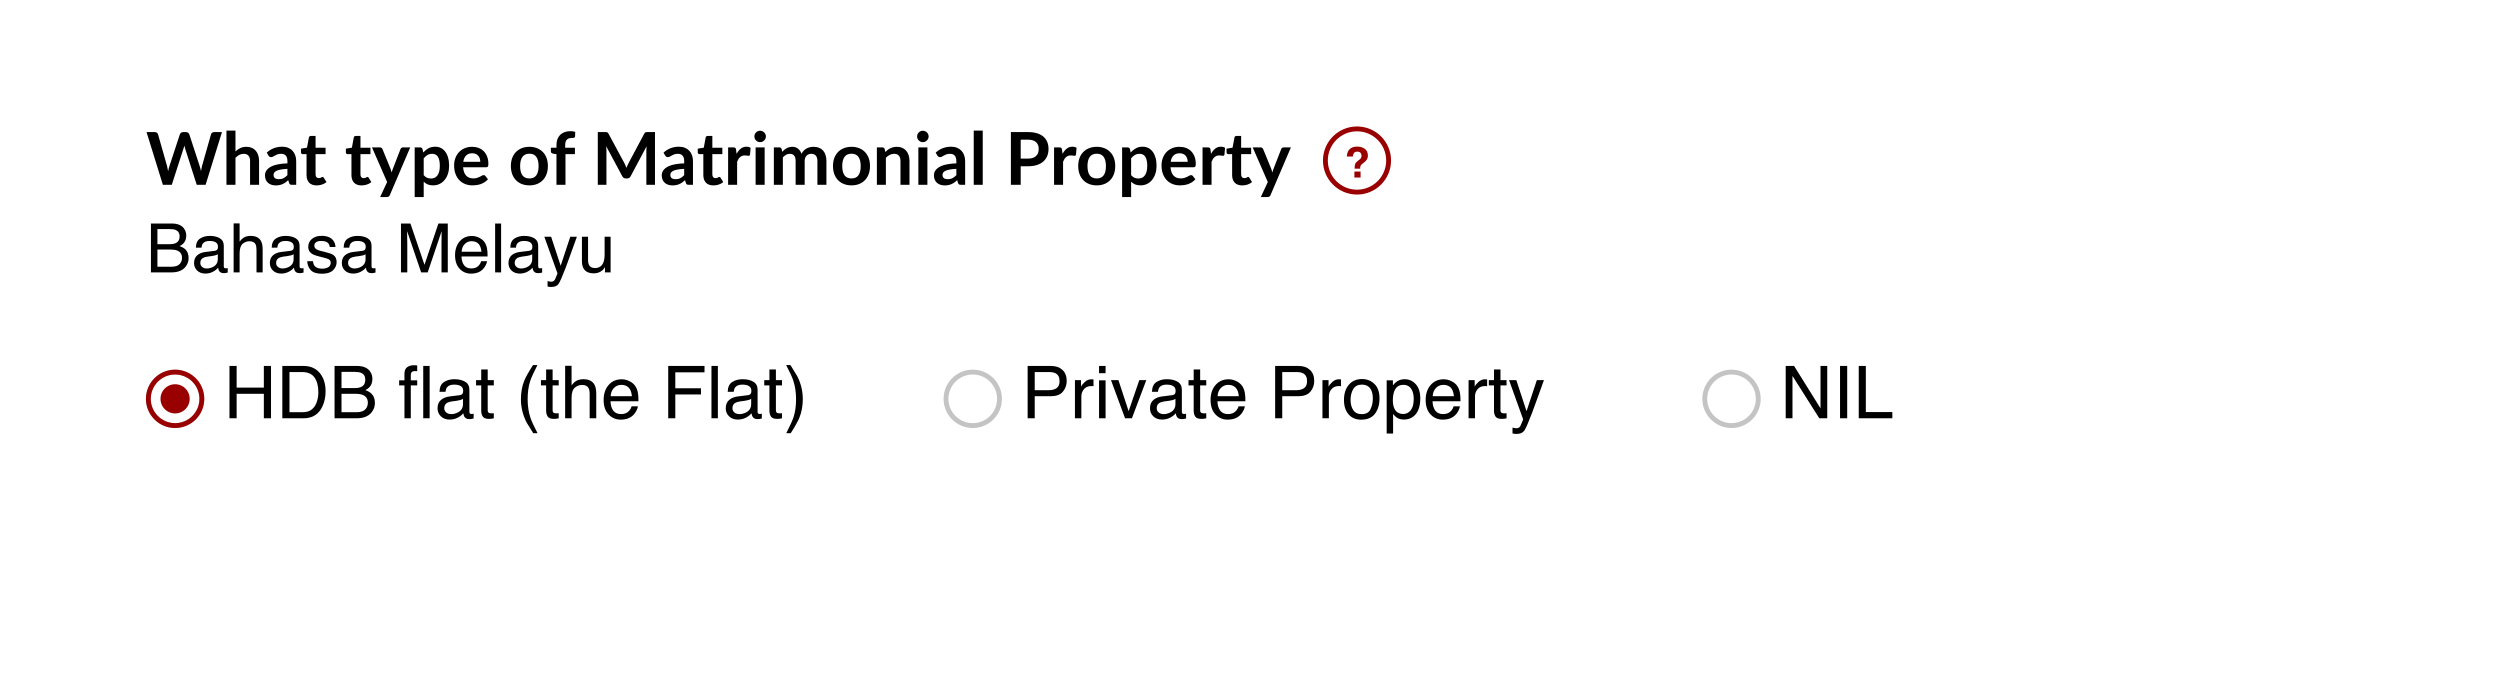 <svg width="257" height="72" viewBox="0 0 257 72" fill="none" xmlns="http://www.w3.org/2000/svg">
<g filter="url(#filter0_d_4239_20878)">
<path d="M4 0H253V64H4V0Z" fill="white"/>
</g>
<circle cx="18" cy="41" r="2.75" stroke="#C4C4C4" stroke-width="0.5"/>
<circle cx="18" cy="41" r="2.75" stroke="#990000" stroke-width="0.5"/>
<circle cx="18" cy="41" r="1.75" fill="#990000" stroke="white" stroke-width="0.5"/>
<circle cx="100" cy="41" r="2.75" stroke="#C4C4C4" stroke-width="0.5"/>
<circle cx="178" cy="41" r="2.75" stroke="#C4C4C4" stroke-width="0.5"/>
<circle cx="139.5" cy="16.5" r="3.25" stroke="#990000" stroke-width="0.5"/>
<path d="M139.233 17.633H139.869V18.25H139.233V17.633ZM138.453 16.095C138.47 15.689 138.612 15.401 138.878 15.232C139.046 15.123 139.253 15.069 139.498 15.069C139.82 15.069 140.087 15.146 140.299 15.3C140.512 15.454 140.619 15.682 140.619 15.984C140.619 16.169 140.573 16.325 140.48 16.451C140.426 16.528 140.322 16.627 140.169 16.746L140.017 16.864C139.934 16.928 139.879 17.003 139.852 17.088C139.835 17.142 139.826 17.226 139.825 17.34H139.248C139.256 17.099 139.279 16.934 139.316 16.842C139.353 16.75 139.449 16.644 139.602 16.524L139.758 16.402C139.81 16.364 139.851 16.322 139.882 16.276C139.939 16.198 139.968 16.112 139.968 16.018C139.968 15.91 139.936 15.811 139.872 15.723C139.809 15.633 139.694 15.588 139.526 15.588C139.36 15.588 139.243 15.643 139.173 15.753C139.105 15.863 139.07 15.976 139.07 16.095H138.453Z" fill="#990000"/>
<path d="M22.819 13.578L21.135 19H20.224L19.039 15.295C19.006 15.205 18.976 15.095 18.949 14.965C18.934 15.027 18.919 15.086 18.904 15.141C18.889 15.196 18.872 15.248 18.855 15.295L17.659 19H16.744L15.064 13.578H15.908C15.995 13.578 16.067 13.599 16.125 13.641C16.185 13.681 16.225 13.736 16.245 13.806L17.168 17.05C17.188 17.13 17.206 17.218 17.224 17.312C17.244 17.405 17.264 17.503 17.284 17.605C17.304 17.5 17.325 17.401 17.348 17.309C17.372 17.216 17.399 17.13 17.426 17.05L18.491 13.806C18.511 13.749 18.55 13.696 18.608 13.649C18.668 13.601 18.74 13.578 18.825 13.578H19.121C19.209 13.578 19.28 13.599 19.335 13.641C19.39 13.684 19.431 13.739 19.459 13.806L20.52 17.05C20.573 17.205 20.62 17.384 20.663 17.586C20.695 17.389 20.731 17.21 20.771 17.05L21.694 13.806C21.709 13.744 21.746 13.69 21.806 13.645C21.869 13.6 21.942 13.578 22.027 13.578H22.819ZM24.206 15.565C24.356 15.425 24.521 15.311 24.701 15.224C24.881 15.136 25.092 15.092 25.335 15.092C25.545 15.092 25.731 15.129 25.893 15.201C26.056 15.271 26.191 15.371 26.299 15.501C26.409 15.629 26.491 15.783 26.546 15.963C26.604 16.14 26.632 16.336 26.632 16.551V19H25.706V16.551C25.706 16.316 25.652 16.135 25.545 16.008C25.437 15.877 25.273 15.812 25.053 15.812C24.893 15.812 24.744 15.849 24.604 15.921C24.463 15.994 24.331 16.093 24.206 16.218V19H23.28V13.428H24.206V15.565ZM29.546 17.358C29.278 17.37 29.053 17.394 28.871 17.429C28.688 17.461 28.542 17.504 28.432 17.556C28.322 17.609 28.243 17.67 28.196 17.74C28.148 17.81 28.124 17.886 28.124 17.969C28.124 18.131 28.172 18.247 28.267 18.317C28.364 18.387 28.491 18.422 28.646 18.422C28.836 18.422 28.999 18.389 29.137 18.321C29.277 18.251 29.413 18.146 29.546 18.006V17.358ZM27.423 15.689C27.866 15.284 28.398 15.081 29.021 15.081C29.246 15.081 29.447 15.119 29.624 15.194C29.802 15.266 29.952 15.369 30.074 15.501C30.197 15.631 30.289 15.787 30.352 15.97C30.417 16.152 30.449 16.352 30.449 16.57V19H30.029C29.942 19 29.874 18.988 29.827 18.962C29.779 18.935 29.742 18.881 29.714 18.801L29.632 18.524C29.534 18.611 29.439 18.689 29.347 18.756C29.254 18.821 29.158 18.876 29.058 18.921C28.958 18.966 28.851 19 28.736 19.023C28.623 19.047 28.498 19.06 28.361 19.06C28.198 19.06 28.048 19.039 27.911 18.996C27.773 18.951 27.654 18.885 27.554 18.797C27.454 18.71 27.377 18.601 27.322 18.471C27.267 18.341 27.239 18.19 27.239 18.017C27.239 17.92 27.256 17.824 27.288 17.729C27.321 17.631 27.373 17.539 27.446 17.451C27.521 17.364 27.617 17.281 27.734 17.204C27.852 17.126 27.996 17.059 28.166 17.001C28.338 16.944 28.538 16.898 28.766 16.863C28.993 16.825 29.253 16.802 29.546 16.795V16.57C29.546 16.312 29.491 16.122 29.381 16C29.271 15.875 29.112 15.812 28.904 15.812C28.754 15.812 28.629 15.83 28.529 15.865C28.432 15.9 28.346 15.94 28.271 15.985C28.196 16.027 28.127 16.066 28.064 16.101C28.004 16.136 27.937 16.154 27.862 16.154C27.797 16.154 27.742 16.137 27.697 16.105C27.652 16.07 27.616 16.03 27.588 15.985L27.423 15.689ZM32.553 19.06C32.218 19.06 31.96 18.966 31.78 18.779C31.603 18.589 31.514 18.328 31.514 17.995V15.846H31.12C31.07 15.846 31.028 15.83 30.993 15.797C30.958 15.765 30.941 15.716 30.941 15.651V15.284L31.559 15.182L31.754 14.133C31.767 14.082 31.791 14.044 31.826 14.016C31.86 13.989 31.905 13.975 31.96 13.975H32.441V15.186H33.468V15.846H32.441V17.931C32.441 18.051 32.469 18.145 32.527 18.212C32.587 18.28 32.668 18.314 32.77 18.314C32.828 18.314 32.876 18.308 32.913 18.295C32.953 18.28 32.987 18.265 33.014 18.25C33.044 18.235 33.071 18.221 33.093 18.209C33.115 18.194 33.138 18.186 33.16 18.186C33.188 18.186 33.211 18.194 33.228 18.209C33.245 18.221 33.264 18.241 33.284 18.269L33.562 18.719C33.427 18.831 33.272 18.916 33.097 18.974C32.922 19.031 32.74 19.06 32.553 19.06ZM37.167 19.06C36.832 19.06 36.575 18.966 36.395 18.779C36.217 18.589 36.129 18.328 36.129 17.995V15.846H35.735C35.685 15.846 35.642 15.83 35.607 15.797C35.572 15.765 35.555 15.716 35.555 15.651V15.284L36.173 15.182L36.368 14.133C36.381 14.082 36.405 14.044 36.44 14.016C36.475 13.989 36.52 13.975 36.575 13.975H37.055V15.186H38.082V15.846H37.055V17.931C37.055 18.051 37.084 18.145 37.141 18.212C37.201 18.28 37.282 18.314 37.385 18.314C37.442 18.314 37.49 18.308 37.527 18.295C37.567 18.28 37.601 18.265 37.629 18.25C37.658 18.235 37.685 18.221 37.707 18.209C37.73 18.194 37.752 18.186 37.775 18.186C37.802 18.186 37.825 18.194 37.842 18.209C37.86 18.221 37.879 18.241 37.898 18.269L38.176 18.719C38.041 18.831 37.886 18.916 37.711 18.974C37.536 19.031 37.355 19.06 37.167 19.06ZM42.17 15.152L40.074 20.058C40.047 20.122 40.01 20.171 39.965 20.204C39.923 20.239 39.856 20.256 39.767 20.256H39.077L39.797 18.711L38.24 15.152H39.054C39.127 15.152 39.183 15.17 39.223 15.205C39.265 15.24 39.297 15.28 39.316 15.325L40.134 17.32C40.161 17.387 40.184 17.455 40.202 17.523C40.221 17.59 40.24 17.659 40.258 17.729C40.28 17.659 40.303 17.59 40.325 17.523C40.348 17.453 40.373 17.384 40.4 17.316L41.173 15.325C41.193 15.275 41.225 15.234 41.27 15.201C41.318 15.169 41.37 15.152 41.428 15.152H42.17ZM43.557 18.003C43.662 18.13 43.775 18.22 43.898 18.273C44.023 18.325 44.158 18.351 44.303 18.351C44.443 18.351 44.569 18.325 44.682 18.273C44.794 18.22 44.889 18.14 44.967 18.032C45.047 17.925 45.108 17.79 45.15 17.628C45.193 17.462 45.214 17.269 45.214 17.046C45.214 16.821 45.195 16.631 45.158 16.476C45.123 16.319 45.072 16.191 45.004 16.094C44.937 15.996 44.854 15.925 44.757 15.88C44.662 15.835 44.553 15.812 44.43 15.812C44.238 15.812 44.074 15.854 43.939 15.936C43.804 16.016 43.677 16.13 43.557 16.277V18.003ZM43.508 15.678C43.665 15.5 43.844 15.356 44.044 15.246C44.244 15.136 44.479 15.081 44.749 15.081C44.959 15.081 45.15 15.125 45.323 15.213C45.498 15.3 45.648 15.428 45.773 15.595C45.9 15.76 45.998 15.965 46.065 16.21C46.135 16.453 46.17 16.731 46.17 17.046C46.17 17.334 46.132 17.6 46.054 17.845C45.977 18.09 45.865 18.302 45.72 18.483C45.578 18.663 45.404 18.804 45.199 18.906C44.997 19.006 44.769 19.056 44.517 19.056C44.302 19.056 44.118 19.024 43.965 18.959C43.813 18.891 43.677 18.799 43.557 18.681V20.256H42.63V15.152H43.197C43.317 15.152 43.395 15.209 43.433 15.321L43.508 15.678ZM49.372 16.634C49.372 16.514 49.354 16.401 49.319 16.296C49.287 16.189 49.237 16.095 49.169 16.015C49.102 15.935 49.016 15.873 48.91 15.828C48.808 15.78 48.688 15.756 48.55 15.756C48.283 15.756 48.072 15.832 47.917 15.985C47.764 16.137 47.667 16.354 47.624 16.634H49.372ZM47.605 17.192C47.62 17.39 47.656 17.561 47.711 17.706C47.766 17.849 47.838 17.968 47.928 18.062C48.018 18.155 48.124 18.225 48.247 18.273C48.372 18.317 48.509 18.34 48.659 18.34C48.809 18.34 48.938 18.323 49.045 18.288C49.156 18.253 49.251 18.214 49.331 18.171C49.413 18.129 49.484 18.09 49.544 18.055C49.607 18.02 49.667 18.003 49.724 18.003C49.802 18.003 49.859 18.031 49.897 18.089L50.163 18.426C50.06 18.546 49.946 18.648 49.818 18.73C49.691 18.81 49.557 18.875 49.417 18.925C49.279 18.973 49.138 19.006 48.993 19.026C48.85 19.046 48.712 19.056 48.577 19.056C48.309 19.056 48.06 19.012 47.831 18.925C47.6 18.835 47.401 18.704 47.23 18.531C47.06 18.356 46.927 18.141 46.829 17.886C46.732 17.629 46.683 17.331 46.683 16.994C46.683 16.731 46.725 16.485 46.81 16.255C46.895 16.023 47.017 15.821 47.174 15.651C47.334 15.479 47.528 15.342 47.755 15.242C47.986 15.143 48.244 15.092 48.532 15.092C48.774 15.092 48.998 15.131 49.203 15.209C49.408 15.286 49.584 15.4 49.732 15.55C49.879 15.697 49.994 15.88 50.077 16.098C50.162 16.312 50.204 16.559 50.204 16.836C50.204 16.976 50.189 17.071 50.159 17.121C50.129 17.169 50.072 17.192 49.987 17.192H47.605ZM54.426 15.092C54.711 15.092 54.969 15.139 55.202 15.231C55.437 15.324 55.637 15.455 55.802 15.625C55.969 15.795 56.098 16.003 56.188 16.247C56.278 16.492 56.323 16.766 56.323 17.069C56.323 17.374 56.278 17.649 56.188 17.894C56.098 18.139 55.969 18.348 55.802 18.52C55.637 18.692 55.437 18.825 55.202 18.918C54.969 19.01 54.711 19.056 54.426 19.056C54.138 19.056 53.877 19.01 53.642 18.918C53.407 18.825 53.206 18.692 53.038 18.52C52.873 18.348 52.744 18.139 52.652 17.894C52.562 17.649 52.517 17.374 52.517 17.069C52.517 16.766 52.562 16.492 52.652 16.247C52.744 16.003 52.873 15.795 53.038 15.625C53.206 15.455 53.407 15.324 53.642 15.231C53.877 15.139 54.138 15.092 54.426 15.092ZM54.426 18.344C54.746 18.344 54.982 18.236 55.134 18.021C55.289 17.806 55.367 17.491 55.367 17.076C55.367 16.661 55.289 16.345 55.134 16.128C54.982 15.91 54.746 15.801 54.426 15.801C54.101 15.801 53.859 15.911 53.702 16.131C53.547 16.349 53.469 16.664 53.469 17.076C53.469 17.489 53.547 17.804 53.702 18.021C53.859 18.236 54.101 18.344 54.426 18.344ZM57.205 19V15.85L56.871 15.797C56.798 15.783 56.74 15.758 56.695 15.723C56.652 15.685 56.631 15.633 56.631 15.565V15.186H57.205V14.901C57.205 14.681 57.237 14.484 57.302 14.309C57.37 14.134 57.465 13.985 57.587 13.863C57.712 13.74 57.863 13.646 58.041 13.581C58.218 13.516 58.418 13.484 58.641 13.484C58.818 13.484 58.983 13.508 59.136 13.555L59.117 14.02C59.115 14.055 59.105 14.084 59.087 14.106C59.07 14.126 59.046 14.143 59.016 14.155C58.988 14.165 58.956 14.172 58.918 14.178C58.881 14.18 58.841 14.181 58.798 14.181C58.688 14.181 58.59 14.194 58.502 14.219C58.417 14.241 58.345 14.283 58.285 14.342C58.225 14.4 58.178 14.477 58.146 14.575C58.116 14.67 58.101 14.789 58.101 14.931V15.186H59.102V15.846H58.131V19H57.205ZM67.333 13.578V19H66.445V15.498C66.445 15.357 66.452 15.206 66.467 15.044L64.828 18.122C64.751 18.27 64.632 18.344 64.472 18.344H64.33C64.17 18.344 64.051 18.27 63.973 18.122L62.316 15.033C62.323 15.115 62.33 15.196 62.335 15.276C62.34 15.356 62.342 15.43 62.342 15.498V19H61.453V13.578H62.215C62.26 13.578 62.298 13.579 62.331 13.581C62.363 13.584 62.392 13.59 62.417 13.6C62.445 13.61 62.468 13.626 62.488 13.649C62.511 13.671 62.532 13.701 62.552 13.739L64.176 16.75C64.218 16.83 64.257 16.913 64.292 16.997C64.33 17.082 64.366 17.17 64.401 17.26C64.436 17.168 64.472 17.079 64.51 16.994C64.547 16.906 64.587 16.823 64.63 16.742L66.231 13.739C66.251 13.701 66.272 13.671 66.295 13.649C66.317 13.626 66.341 13.61 66.366 13.6C66.393 13.59 66.423 13.584 66.456 13.581C66.488 13.579 66.527 13.578 66.572 13.578H67.333ZM70.334 17.358C70.067 17.37 69.842 17.394 69.659 17.429C69.477 17.461 69.331 17.504 69.221 17.556C69.111 17.609 69.032 17.67 68.984 17.74C68.937 17.81 68.913 17.886 68.913 17.969C68.913 18.131 68.96 18.247 69.055 18.317C69.153 18.387 69.279 18.422 69.434 18.422C69.624 18.422 69.788 18.389 69.925 18.321C70.066 18.251 70.202 18.146 70.334 18.006V17.358ZM68.212 15.689C68.654 15.284 69.187 15.081 69.809 15.081C70.034 15.081 70.236 15.119 70.413 15.194C70.591 15.266 70.74 15.369 70.863 15.501C70.986 15.631 71.078 15.787 71.141 15.97C71.206 16.152 71.238 16.352 71.238 16.57V19H70.818C70.731 19 70.663 18.988 70.615 18.962C70.568 18.935 70.531 18.881 70.503 18.801L70.421 18.524C70.323 18.611 70.228 18.689 70.135 18.756C70.043 18.821 69.947 18.876 69.847 18.921C69.747 18.966 69.639 19 69.524 19.023C69.412 19.047 69.287 19.06 69.149 19.06C68.987 19.06 68.837 19.039 68.699 18.996C68.562 18.951 68.443 18.885 68.343 18.797C68.243 18.71 68.165 18.601 68.111 18.471C68.055 18.341 68.028 18.19 68.028 18.017C68.028 17.92 68.044 17.824 68.077 17.729C68.109 17.631 68.162 17.539 68.234 17.451C68.309 17.364 68.406 17.281 68.523 17.204C68.641 17.126 68.784 17.059 68.954 17.001C69.127 16.944 69.327 16.898 69.554 16.863C69.782 16.825 70.042 16.802 70.334 16.795V16.57C70.334 16.312 70.279 16.122 70.169 16C70.059 15.875 69.9 15.812 69.693 15.812C69.543 15.812 69.418 15.83 69.318 15.865C69.221 15.9 69.134 15.94 69.059 15.985C68.984 16.027 68.915 16.066 68.853 16.101C68.793 16.136 68.725 16.154 68.65 16.154C68.585 16.154 68.531 16.137 68.486 16.105C68.441 16.07 68.404 16.03 68.377 15.985L68.212 15.689ZM73.342 19.06C73.007 19.06 72.749 18.966 72.569 18.779C72.392 18.589 72.303 18.328 72.303 17.995V15.846H71.909C71.859 15.846 71.817 15.83 71.782 15.797C71.747 15.765 71.729 15.716 71.729 15.651V15.284L72.348 15.182L72.543 14.133C72.555 14.082 72.579 14.044 72.614 14.016C72.649 13.989 72.694 13.975 72.749 13.975H73.229V15.186H74.257V15.846H73.229V17.931C73.229 18.051 73.258 18.145 73.315 18.212C73.375 18.28 73.457 18.314 73.559 18.314C73.617 18.314 73.664 18.308 73.702 18.295C73.742 18.28 73.775 18.265 73.803 18.25C73.833 18.235 73.859 18.221 73.882 18.209C73.904 18.194 73.927 18.186 73.949 18.186C73.977 18.186 73.999 18.194 74.017 18.209C74.034 18.221 74.053 18.241 74.073 18.269L74.35 18.719C74.215 18.831 74.06 18.916 73.885 18.974C73.71 19.031 73.529 19.06 73.342 19.06ZM75.723 15.82C75.843 15.59 75.986 15.41 76.151 15.28C76.316 15.148 76.511 15.081 76.736 15.081C76.913 15.081 77.056 15.12 77.163 15.197L77.103 15.891C77.091 15.936 77.072 15.969 77.047 15.989C77.025 16.006 76.993 16.015 76.953 16.015C76.916 16.015 76.86 16.009 76.785 15.996C76.712 15.984 76.641 15.977 76.571 15.977C76.468 15.977 76.377 15.992 76.297 16.023C76.217 16.052 76.145 16.096 76.08 16.154C76.017 16.209 75.961 16.276 75.911 16.356C75.863 16.436 75.818 16.527 75.776 16.63V19H74.85V15.152H75.393C75.488 15.152 75.555 15.17 75.592 15.205C75.63 15.238 75.655 15.297 75.667 15.385L75.723 15.82ZM78.607 15.152V19H77.677V15.152H78.607ZM78.735 14.031C78.735 14.111 78.719 14.186 78.686 14.256C78.654 14.326 78.61 14.387 78.555 14.44C78.502 14.492 78.44 14.535 78.367 14.568C78.295 14.598 78.217 14.613 78.135 14.613C78.055 14.613 77.979 14.598 77.906 14.568C77.836 14.535 77.775 14.492 77.722 14.44C77.67 14.387 77.627 14.326 77.595 14.256C77.565 14.186 77.55 14.111 77.55 14.031C77.55 13.949 77.565 13.871 77.595 13.799C77.627 13.726 77.67 13.664 77.722 13.611C77.775 13.559 77.836 13.518 77.906 13.488C77.979 13.455 78.055 13.439 78.135 13.439C78.217 13.439 78.295 13.455 78.367 13.488C78.44 13.518 78.502 13.559 78.555 13.611C78.61 13.664 78.654 13.726 78.686 13.799C78.719 13.871 78.735 13.949 78.735 14.031ZM79.552 19V15.152H80.118C80.238 15.152 80.317 15.209 80.354 15.321L80.414 15.606C80.482 15.531 80.552 15.463 80.624 15.4C80.699 15.338 80.778 15.284 80.861 15.239C80.945 15.194 81.035 15.159 81.13 15.134C81.228 15.106 81.334 15.092 81.449 15.092C81.692 15.092 81.891 15.159 82.046 15.291C82.203 15.421 82.32 15.595 82.398 15.812C82.458 15.685 82.533 15.576 82.623 15.486C82.713 15.394 82.812 15.319 82.919 15.261C83.027 15.204 83.141 15.161 83.26 15.134C83.383 15.106 83.505 15.092 83.628 15.092C83.841 15.092 84.029 15.125 84.194 15.19C84.359 15.255 84.498 15.35 84.611 15.475C84.723 15.6 84.808 15.752 84.865 15.932C84.925 16.113 84.956 16.319 84.956 16.551V19H84.029V16.551C84.029 16.306 83.975 16.122 83.868 16C83.76 15.875 83.603 15.812 83.395 15.812C83.3 15.812 83.212 15.829 83.129 15.861C83.049 15.894 82.978 15.941 82.915 16.004C82.856 16.064 82.808 16.14 82.773 16.233C82.738 16.325 82.721 16.431 82.721 16.551V19H81.79V16.551C81.79 16.294 81.738 16.106 81.633 15.989C81.531 15.871 81.379 15.812 81.179 15.812C81.044 15.812 80.918 15.846 80.8 15.914C80.686 15.979 80.578 16.069 80.478 16.184V19H79.552ZM87.538 15.092C87.823 15.092 88.082 15.139 88.315 15.231C88.55 15.324 88.75 15.455 88.915 15.625C89.082 15.795 89.211 16.003 89.301 16.247C89.391 16.492 89.436 16.766 89.436 17.069C89.436 17.374 89.391 17.649 89.301 17.894C89.211 18.139 89.082 18.348 88.915 18.52C88.75 18.692 88.55 18.825 88.315 18.918C88.082 19.01 87.823 19.056 87.538 19.056C87.251 19.056 86.99 19.01 86.755 18.918C86.52 18.825 86.318 18.692 86.151 18.52C85.986 18.348 85.857 18.139 85.765 17.894C85.675 17.649 85.63 17.374 85.63 17.069C85.63 16.766 85.675 16.492 85.765 16.247C85.857 16.003 85.986 15.795 86.151 15.625C86.318 15.455 86.52 15.324 86.755 15.231C86.99 15.139 87.251 15.092 87.538 15.092ZM87.538 18.344C87.858 18.344 88.095 18.236 88.247 18.021C88.402 17.806 88.48 17.491 88.48 17.076C88.48 16.661 88.402 16.345 88.247 16.128C88.095 15.91 87.858 15.801 87.538 15.801C87.213 15.801 86.972 15.911 86.815 16.131C86.66 16.349 86.582 16.664 86.582 17.076C86.582 17.489 86.66 17.804 86.815 18.021C86.972 18.236 87.213 18.344 87.538 18.344ZM91.009 15.625C91.086 15.547 91.168 15.476 91.253 15.411C91.34 15.344 91.431 15.287 91.526 15.242C91.624 15.195 91.728 15.159 91.838 15.134C91.948 15.106 92.068 15.092 92.198 15.092C92.408 15.092 92.594 15.129 92.756 15.201C92.919 15.271 93.054 15.371 93.161 15.501C93.271 15.629 93.354 15.783 93.409 15.963C93.466 16.14 93.495 16.336 93.495 16.551V19H92.569V16.551C92.569 16.316 92.515 16.135 92.408 16.008C92.3 15.877 92.136 15.812 91.916 15.812C91.756 15.812 91.606 15.849 91.466 15.921C91.326 15.994 91.194 16.093 91.069 16.218V19H90.143V15.152H90.709C90.829 15.152 90.908 15.209 90.945 15.321L91.009 15.625ZM95.336 15.152V19H94.406V15.152H95.336ZM95.463 14.031C95.463 14.111 95.447 14.186 95.415 14.256C95.382 14.326 95.338 14.387 95.284 14.44C95.231 14.492 95.168 14.535 95.096 14.568C95.023 14.598 94.946 14.613 94.864 14.613C94.784 14.613 94.707 14.598 94.635 14.568C94.565 14.535 94.504 14.492 94.451 14.44C94.398 14.387 94.356 14.326 94.323 14.256C94.293 14.186 94.278 14.111 94.278 14.031C94.278 13.949 94.293 13.871 94.323 13.799C94.356 13.726 94.398 13.664 94.451 13.611C94.504 13.559 94.565 13.518 94.635 13.488C94.707 13.455 94.784 13.439 94.864 13.439C94.946 13.439 95.023 13.455 95.096 13.488C95.168 13.518 95.231 13.559 95.284 13.611C95.338 13.664 95.382 13.726 95.415 13.799C95.447 13.871 95.463 13.949 95.463 14.031ZM98.313 17.358C98.045 17.37 97.82 17.394 97.638 17.429C97.455 17.461 97.309 17.504 97.199 17.556C97.089 17.609 97.01 17.67 96.963 17.74C96.915 17.81 96.891 17.886 96.891 17.969C96.891 18.131 96.939 18.247 97.034 18.317C97.132 18.387 97.258 18.422 97.413 18.422C97.603 18.422 97.766 18.389 97.904 18.321C98.044 18.251 98.18 18.146 98.313 18.006V17.358ZM96.19 15.689C96.633 15.284 97.165 15.081 97.788 15.081C98.013 15.081 98.214 15.119 98.391 15.194C98.569 15.266 98.719 15.369 98.841 15.501C98.964 15.631 99.056 15.787 99.119 15.97C99.184 16.152 99.216 16.352 99.216 16.57V19H98.796C98.709 19 98.641 18.988 98.594 18.962C98.546 18.935 98.509 18.881 98.481 18.801L98.399 18.524C98.302 18.611 98.207 18.689 98.114 18.756C98.022 18.821 97.925 18.876 97.825 18.921C97.725 18.966 97.618 19 97.503 19.023C97.39 19.047 97.265 19.06 97.128 19.06C96.965 19.06 96.815 19.039 96.678 18.996C96.54 18.951 96.421 18.885 96.322 18.797C96.222 18.71 96.144 18.601 96.089 18.471C96.034 18.341 96.007 18.19 96.007 18.017C96.007 17.92 96.023 17.824 96.055 17.729C96.088 17.631 96.14 17.539 96.213 17.451C96.288 17.364 96.384 17.281 96.501 17.204C96.619 17.126 96.763 17.059 96.933 17.001C97.105 16.944 97.305 16.898 97.533 16.863C97.76 16.825 98.02 16.802 98.313 16.795V16.57C98.313 16.312 98.258 16.122 98.148 16C98.038 15.875 97.879 15.812 97.671 15.812C97.522 15.812 97.397 15.83 97.296 15.865C97.199 15.9 97.113 15.94 97.038 15.985C96.963 16.027 96.894 16.066 96.832 16.101C96.772 16.136 96.704 16.154 96.629 16.154C96.564 16.154 96.509 16.137 96.464 16.105C96.419 16.07 96.383 16.03 96.355 15.985L96.19 15.689ZM101.026 13.428V19H100.1V13.428H101.026ZM105.682 16.304C105.867 16.304 106.028 16.281 106.165 16.236C106.303 16.189 106.417 16.122 106.507 16.038C106.599 15.95 106.668 15.845 106.713 15.723C106.758 15.598 106.78 15.459 106.78 15.306C106.78 15.161 106.758 15.03 106.713 14.912C106.668 14.795 106.6 14.695 106.51 14.613C106.42 14.53 106.307 14.467 106.169 14.425C106.032 14.38 105.869 14.357 105.682 14.357H104.928V16.304H105.682ZM105.682 13.578C106.044 13.578 106.358 13.62 106.623 13.705C106.888 13.79 107.107 13.909 107.279 14.061C107.452 14.214 107.579 14.396 107.662 14.609C107.747 14.821 107.789 15.054 107.789 15.306C107.789 15.569 107.745 15.81 107.658 16.03C107.57 16.247 107.439 16.435 107.264 16.593C107.089 16.75 106.869 16.872 106.604 16.96C106.342 17.047 106.034 17.091 105.682 17.091H104.928V19H103.919V13.578H105.682ZM109.232 15.82C109.352 15.59 109.494 15.41 109.659 15.28C109.824 15.148 110.019 15.081 110.244 15.081C110.422 15.081 110.564 15.12 110.672 15.197L110.612 15.891C110.599 15.936 110.58 15.969 110.555 15.989C110.533 16.006 110.502 16.015 110.462 16.015C110.424 16.015 110.368 16.009 110.293 15.996C110.22 15.984 110.149 15.977 110.079 15.977C109.977 15.977 109.885 15.992 109.805 16.023C109.725 16.052 109.653 16.096 109.588 16.154C109.525 16.209 109.469 16.276 109.419 16.356C109.372 16.436 109.327 16.527 109.284 16.63V19H108.358V15.152H108.902C108.997 15.152 109.063 15.17 109.1 15.205C109.138 15.238 109.163 15.297 109.175 15.385L109.232 15.82ZM112.748 15.092C113.033 15.092 113.292 15.139 113.525 15.231C113.76 15.324 113.96 15.455 114.125 15.625C114.292 15.795 114.421 16.003 114.511 16.247C114.601 16.492 114.646 16.766 114.646 17.069C114.646 17.374 114.601 17.649 114.511 17.894C114.421 18.139 114.292 18.348 114.125 18.52C113.96 18.692 113.76 18.825 113.525 18.918C113.292 19.01 113.033 19.056 112.748 19.056C112.461 19.056 112.2 19.01 111.965 18.918C111.73 18.825 111.528 18.692 111.361 18.52C111.196 18.348 111.067 18.139 110.975 17.894C110.885 17.649 110.84 17.374 110.84 17.069C110.84 16.766 110.885 16.492 110.975 16.247C111.067 16.003 111.196 15.795 111.361 15.625C111.528 15.455 111.73 15.324 111.965 15.231C112.2 15.139 112.461 15.092 112.748 15.092ZM112.748 18.344C113.068 18.344 113.305 18.236 113.457 18.021C113.612 17.806 113.69 17.491 113.69 17.076C113.69 16.661 113.612 16.345 113.457 16.128C113.305 15.91 113.068 15.801 112.748 15.801C112.423 15.801 112.182 15.911 112.025 16.131C111.87 16.349 111.792 16.664 111.792 17.076C111.792 17.489 111.87 17.804 112.025 18.021C112.182 18.236 112.423 18.344 112.748 18.344ZM116.279 18.003C116.384 18.13 116.498 18.22 116.62 18.273C116.745 18.325 116.88 18.351 117.025 18.351C117.165 18.351 117.291 18.325 117.404 18.273C117.516 18.22 117.611 18.14 117.689 18.032C117.769 17.925 117.83 17.79 117.873 17.628C117.915 17.462 117.936 17.269 117.936 17.046C117.936 16.821 117.918 16.631 117.88 16.476C117.845 16.319 117.794 16.191 117.726 16.094C117.659 15.996 117.576 15.925 117.479 15.88C117.384 15.835 117.275 15.812 117.153 15.812C116.96 15.812 116.796 15.854 116.661 15.936C116.526 16.016 116.399 16.13 116.279 16.277V18.003ZM116.23 15.678C116.388 15.5 116.566 15.356 116.766 15.246C116.966 15.136 117.201 15.081 117.471 15.081C117.681 15.081 117.873 15.125 118.045 15.213C118.22 15.3 118.37 15.428 118.495 15.595C118.623 15.76 118.72 15.965 118.788 16.21C118.858 16.453 118.893 16.731 118.893 17.046C118.893 17.334 118.854 17.6 118.776 17.845C118.699 18.09 118.588 18.302 118.443 18.483C118.3 18.663 118.126 18.804 117.921 18.906C117.719 19.006 117.491 19.056 117.239 19.056C117.024 19.056 116.84 19.024 116.688 18.959C116.535 18.891 116.399 18.799 116.279 18.681V20.256H115.353V15.152H115.919C116.039 15.152 116.118 15.209 116.155 15.321L116.23 15.678ZM122.094 16.634C122.094 16.514 122.076 16.401 122.041 16.296C122.009 16.189 121.959 16.095 121.891 16.015C121.824 15.935 121.738 15.873 121.633 15.828C121.53 15.78 121.41 15.756 121.273 15.756C121.005 15.756 120.794 15.832 120.639 15.985C120.486 16.137 120.389 16.354 120.346 16.634H122.094ZM120.328 17.192C120.343 17.39 120.378 17.561 120.433 17.706C120.488 17.849 120.56 17.968 120.65 18.062C120.74 18.155 120.846 18.225 120.969 18.273C121.094 18.317 121.231 18.34 121.381 18.34C121.531 18.34 121.66 18.323 121.768 18.288C121.878 18.253 121.973 18.214 122.053 18.171C122.135 18.129 122.206 18.09 122.266 18.055C122.329 18.02 122.389 18.003 122.446 18.003C122.524 18.003 122.581 18.031 122.619 18.089L122.885 18.426C122.783 18.546 122.668 18.648 122.54 18.73C122.413 18.81 122.279 18.875 122.139 18.925C122.001 18.973 121.86 19.006 121.715 19.026C121.573 19.046 121.434 19.056 121.299 19.056C121.031 19.056 120.783 19.012 120.553 18.925C120.323 18.835 120.123 18.704 119.953 18.531C119.783 18.356 119.649 18.141 119.551 17.886C119.454 17.629 119.405 17.331 119.405 16.994C119.405 16.731 119.448 16.485 119.533 16.255C119.618 16.023 119.739 15.821 119.896 15.651C120.056 15.479 120.25 15.342 120.478 15.242C120.708 15.143 120.966 15.092 121.254 15.092C121.496 15.092 121.72 15.131 121.925 15.209C122.13 15.286 122.306 15.4 122.454 15.55C122.601 15.697 122.716 15.88 122.799 16.098C122.884 16.312 122.926 16.559 122.926 16.836C122.926 16.976 122.911 17.071 122.881 17.121C122.851 17.169 122.794 17.192 122.709 17.192H120.328ZM124.495 15.82C124.615 15.59 124.758 15.41 124.923 15.28C125.088 15.148 125.283 15.081 125.508 15.081C125.685 15.081 125.828 15.12 125.935 15.197L125.875 15.891C125.863 15.936 125.844 15.969 125.819 15.989C125.797 16.006 125.765 16.015 125.725 16.015C125.688 16.015 125.632 16.009 125.557 15.996C125.484 15.984 125.413 15.977 125.343 15.977C125.24 15.977 125.149 15.992 125.069 16.023C124.989 16.052 124.917 16.096 124.852 16.154C124.789 16.209 124.733 16.276 124.683 16.356C124.635 16.436 124.59 16.527 124.548 16.63V19H123.622V15.152H124.165C124.26 15.152 124.327 15.17 124.364 15.205C124.402 15.238 124.427 15.297 124.439 15.385L124.495 15.82ZM127.702 19.06C127.367 19.06 127.109 18.966 126.929 18.779C126.752 18.589 126.663 18.328 126.663 17.995V15.846H126.269C126.219 15.846 126.177 15.83 126.142 15.797C126.107 15.765 126.089 15.716 126.089 15.651V15.284L126.708 15.182L126.903 14.133C126.916 14.082 126.939 14.044 126.974 14.016C127.009 13.989 127.054 13.975 127.109 13.975H127.589V15.186H128.617V15.846H127.589V17.931C127.589 18.051 127.618 18.145 127.676 18.212C127.736 18.28 127.817 18.314 127.919 18.314C127.977 18.314 128.024 18.308 128.062 18.295C128.102 18.28 128.136 18.265 128.163 18.25C128.193 18.235 128.219 18.221 128.242 18.209C128.264 18.194 128.287 18.186 128.309 18.186C128.337 18.186 128.359 18.194 128.377 18.209C128.394 18.221 128.413 18.241 128.433 18.269L128.711 18.719C128.576 18.831 128.421 18.916 128.246 18.974C128.071 19.031 127.889 19.06 127.702 19.06ZM132.705 15.152L130.609 20.058C130.581 20.122 130.545 20.171 130.5 20.204C130.457 20.239 130.391 20.256 130.301 20.256H129.611L130.331 18.711L128.775 15.152H129.589C129.661 15.152 129.717 15.17 129.757 15.205C129.8 15.24 129.831 15.28 129.851 15.325L130.669 17.32C130.696 17.387 130.719 17.455 130.736 17.523C130.756 17.59 130.775 17.659 130.792 17.729C130.815 17.659 130.837 17.59 130.86 17.523C130.882 17.453 130.907 17.384 130.935 17.316L131.707 15.325C131.727 15.275 131.76 15.234 131.805 15.201C131.852 15.169 131.905 15.152 131.962 15.152H132.705Z" fill="black"/>
<path d="M17.42 25.102C17.707 25.102 17.93 25.062 18.09 24.982C18.34 24.857 18.466 24.631 18.466 24.305C18.466 23.977 18.332 23.756 18.066 23.642C17.916 23.578 17.692 23.546 17.396 23.546H16.183V25.102H17.42ZM17.649 27.419C18.066 27.419 18.363 27.298 18.541 27.057C18.653 26.904 18.709 26.719 18.709 26.503C18.709 26.138 18.546 25.89 18.22 25.758C18.047 25.687 17.817 25.652 17.533 25.652H16.183V27.419H17.649ZM15.516 22.979H17.673C18.261 22.979 18.679 23.154 18.927 23.505C19.073 23.713 19.146 23.952 19.146 24.223C19.146 24.54 19.056 24.8 18.876 25.002C18.783 25.11 18.648 25.207 18.473 25.296C18.73 25.394 18.923 25.505 19.05 25.628C19.276 25.847 19.389 26.149 19.389 26.534C19.389 26.857 19.287 27.15 19.084 27.412C18.781 27.804 18.299 28 17.639 28H15.516V22.979ZM20.592 27.026C20.592 27.204 20.657 27.344 20.787 27.446C20.916 27.549 21.07 27.6 21.248 27.6C21.465 27.6 21.674 27.55 21.877 27.45C22.219 27.283 22.39 27.011 22.39 26.633V26.137C22.314 26.185 22.218 26.225 22.099 26.257C21.981 26.289 21.864 26.311 21.75 26.325L21.378 26.373C21.155 26.403 20.987 26.449 20.875 26.513C20.686 26.62 20.592 26.791 20.592 27.026ZM22.082 25.782C22.223 25.764 22.318 25.704 22.366 25.604C22.393 25.549 22.407 25.471 22.407 25.368C22.407 25.159 22.331 25.007 22.181 24.914C22.033 24.818 21.82 24.77 21.542 24.77C21.221 24.77 20.993 24.857 20.858 25.03C20.783 25.125 20.734 25.268 20.711 25.457H20.137C20.149 25.006 20.294 24.692 20.575 24.517C20.857 24.339 21.184 24.25 21.556 24.25C21.986 24.25 22.336 24.332 22.605 24.497C22.872 24.661 23.005 24.916 23.005 25.262V27.371C23.005 27.435 23.017 27.486 23.043 27.525C23.07 27.564 23.126 27.583 23.21 27.583C23.237 27.583 23.268 27.582 23.302 27.58C23.336 27.575 23.373 27.569 23.412 27.562V28.017C23.316 28.044 23.243 28.061 23.193 28.068C23.143 28.075 23.074 28.079 22.988 28.079C22.776 28.079 22.622 28.003 22.526 27.853C22.476 27.773 22.441 27.66 22.42 27.515C22.295 27.679 22.115 27.821 21.88 27.942C21.646 28.063 21.387 28.123 21.105 28.123C20.765 28.123 20.487 28.02 20.27 27.815C20.056 27.608 19.949 27.349 19.949 27.04C19.949 26.7 20.055 26.437 20.267 26.25C20.479 26.063 20.757 25.948 21.101 25.905L22.082 25.782ZM24.017 22.962H24.632V24.835C24.778 24.65 24.909 24.52 25.025 24.445C25.223 24.315 25.47 24.25 25.767 24.25C26.297 24.25 26.658 24.436 26.847 24.808C26.949 25.01 27 25.292 27 25.652V28H26.368V25.693C26.368 25.424 26.334 25.227 26.266 25.102C26.154 24.901 25.944 24.801 25.637 24.801C25.381 24.801 25.15 24.889 24.943 25.064C24.735 25.239 24.632 25.571 24.632 26.059V28H24.017V22.962ZM28.385 27.026C28.385 27.204 28.45 27.344 28.58 27.446C28.709 27.549 28.863 27.6 29.041 27.6C29.258 27.6 29.467 27.55 29.67 27.45C30.012 27.283 30.183 27.011 30.183 26.633V26.137C30.107 26.185 30.011 26.225 29.892 26.257C29.774 26.289 29.657 26.311 29.544 26.325L29.171 26.373C28.948 26.403 28.78 26.449 28.669 26.513C28.479 26.62 28.385 26.791 28.385 27.026ZM29.875 25.782C30.016 25.764 30.111 25.704 30.159 25.604C30.186 25.549 30.2 25.471 30.2 25.368C30.2 25.159 30.125 25.007 29.974 24.914C29.826 24.818 29.613 24.77 29.335 24.77C29.014 24.77 28.786 24.857 28.651 25.03C28.576 25.125 28.527 25.268 28.504 25.457H27.93C27.942 25.006 28.087 24.692 28.368 24.517C28.65 24.339 28.977 24.25 29.349 24.25C29.779 24.25 30.129 24.332 30.398 24.497C30.665 24.661 30.798 24.916 30.798 25.262V27.371C30.798 27.435 30.81 27.486 30.835 27.525C30.863 27.564 30.919 27.583 31.003 27.583C31.03 27.583 31.061 27.582 31.095 27.58C31.129 27.575 31.166 27.569 31.205 27.562V28.017C31.109 28.044 31.036 28.061 30.986 28.068C30.936 28.075 30.867 28.079 30.781 28.079C30.569 28.079 30.415 28.003 30.319 27.853C30.269 27.773 30.234 27.66 30.213 27.515C30.088 27.679 29.908 27.821 29.673 27.942C29.439 28.063 29.18 28.123 28.898 28.123C28.558 28.123 28.28 28.02 28.064 27.815C27.849 27.608 27.742 27.349 27.742 27.04C27.742 26.7 27.848 26.437 28.06 26.25C28.272 26.063 28.55 25.948 28.894 25.905L29.875 25.782ZM32.175 26.852C32.194 27.057 32.245 27.214 32.329 27.323C32.484 27.521 32.753 27.621 33.136 27.621C33.364 27.621 33.564 27.572 33.737 27.474C33.91 27.373 33.997 27.22 33.997 27.012C33.997 26.855 33.928 26.735 33.789 26.653C33.7 26.603 33.524 26.545 33.262 26.479L32.773 26.356C32.461 26.279 32.231 26.192 32.083 26.096C31.819 25.93 31.686 25.7 31.686 25.406C31.686 25.059 31.811 24.779 32.059 24.565C32.31 24.351 32.646 24.244 33.067 24.244C33.619 24.244 34.016 24.405 34.26 24.729C34.413 24.934 34.487 25.155 34.482 25.392H33.901C33.89 25.253 33.841 25.127 33.754 25.013C33.613 24.851 33.368 24.77 33.02 24.77C32.787 24.77 32.611 24.814 32.49 24.903C32.371 24.992 32.312 25.11 32.312 25.255C32.312 25.415 32.391 25.543 32.548 25.638C32.639 25.695 32.773 25.745 32.951 25.789L33.358 25.888C33.8 25.995 34.096 26.099 34.247 26.199C34.486 26.356 34.605 26.603 34.605 26.94C34.605 27.266 34.481 27.548 34.233 27.785C33.987 28.022 33.611 28.14 33.105 28.14C32.56 28.14 32.174 28.017 31.946 27.771C31.721 27.523 31.6 27.216 31.584 26.852H32.175ZM35.781 27.026C35.781 27.204 35.846 27.344 35.976 27.446C36.106 27.549 36.26 27.6 36.438 27.6C36.654 27.6 36.864 27.55 37.066 27.45C37.408 27.283 37.579 27.011 37.579 26.633V26.137C37.504 26.185 37.407 26.225 37.289 26.257C37.17 26.289 37.054 26.311 36.94 26.325L36.567 26.373C36.344 26.403 36.177 26.449 36.065 26.513C35.876 26.62 35.781 26.791 35.781 27.026ZM37.272 25.782C37.413 25.764 37.507 25.704 37.555 25.604C37.583 25.549 37.596 25.471 37.596 25.368C37.596 25.159 37.521 25.007 37.371 24.914C37.222 24.818 37.009 24.77 36.731 24.77C36.41 24.77 36.182 24.857 36.048 25.03C35.973 25.125 35.924 25.268 35.901 25.457H35.327C35.338 25.006 35.484 24.692 35.764 24.517C36.047 24.339 36.374 24.25 36.745 24.25C37.176 24.25 37.526 24.332 37.794 24.497C38.061 24.661 38.194 24.916 38.194 25.262V27.371C38.194 27.435 38.207 27.486 38.232 27.525C38.259 27.564 38.315 27.583 38.399 27.583C38.427 27.583 38.458 27.582 38.492 27.58C38.526 27.575 38.562 27.569 38.601 27.562V28.017C38.505 28.044 38.432 28.061 38.382 28.068C38.332 28.075 38.264 28.079 38.177 28.079C37.965 28.079 37.812 28.003 37.716 27.853C37.666 27.773 37.63 27.66 37.61 27.515C37.484 27.679 37.304 27.821 37.07 27.942C36.835 28.063 36.577 28.123 36.294 28.123C35.954 28.123 35.676 28.02 35.46 27.815C35.246 27.608 35.139 27.349 35.139 27.04C35.139 26.7 35.245 26.437 35.456 26.25C35.669 26.063 35.947 25.948 36.291 25.905L37.272 25.782ZM41.219 22.979H42.193L43.636 27.224L45.068 22.979H46.032V28H45.386V25.037C45.386 24.934 45.388 24.764 45.393 24.527C45.397 24.29 45.399 24.036 45.399 23.765L43.967 28H43.294L41.852 23.765V23.919C41.852 24.042 41.854 24.23 41.858 24.483C41.865 24.734 41.869 24.918 41.869 25.037V28H41.219V22.979ZM48.51 24.257C48.77 24.257 49.021 24.319 49.265 24.442C49.509 24.563 49.695 24.72 49.822 24.914C49.945 25.098 50.027 25.314 50.068 25.56C50.105 25.728 50.123 25.997 50.123 26.366H47.44C47.451 26.738 47.539 27.036 47.703 27.262C47.867 27.485 48.121 27.597 48.465 27.597C48.787 27.597 49.043 27.491 49.234 27.279C49.344 27.156 49.421 27.013 49.467 26.852H50.072C50.056 26.986 50.002 27.136 49.911 27.303C49.822 27.467 49.722 27.601 49.61 27.706C49.423 27.888 49.192 28.011 48.916 28.075C48.768 28.112 48.601 28.13 48.414 28.13C47.958 28.13 47.572 27.965 47.255 27.634C46.939 27.302 46.78 26.837 46.78 26.24C46.78 25.652 46.94 25.174 47.259 24.808C47.578 24.441 47.995 24.257 48.51 24.257ZM49.491 25.877C49.466 25.611 49.408 25.398 49.316 25.238C49.148 24.942 48.866 24.794 48.472 24.794C48.19 24.794 47.953 24.896 47.761 25.102C47.57 25.304 47.468 25.563 47.457 25.877H49.491ZM50.899 22.979H51.514V28H50.899V22.979ZM52.912 27.026C52.912 27.204 52.977 27.344 53.107 27.446C53.237 27.549 53.391 27.6 53.568 27.6C53.785 27.6 53.995 27.55 54.197 27.45C54.539 27.283 54.71 27.011 54.71 26.633V26.137C54.635 26.185 54.538 26.225 54.419 26.257C54.301 26.289 54.185 26.311 54.071 26.325L53.698 26.373C53.475 26.403 53.307 26.449 53.196 26.513C53.007 26.62 52.912 26.791 52.912 27.026ZM54.402 25.782C54.544 25.764 54.638 25.704 54.686 25.604C54.713 25.549 54.727 25.471 54.727 25.368C54.727 25.159 54.652 25.007 54.502 24.914C54.353 24.818 54.14 24.77 53.862 24.77C53.541 24.77 53.313 24.857 53.179 25.03C53.103 25.125 53.054 25.268 53.032 25.457H52.458C52.469 25.006 52.615 24.692 52.895 24.517C53.178 24.339 53.505 24.25 53.876 24.25C54.307 24.25 54.656 24.332 54.925 24.497C55.192 24.661 55.325 24.916 55.325 25.262V27.371C55.325 27.435 55.338 27.486 55.363 27.525C55.39 27.564 55.446 27.583 55.53 27.583C55.558 27.583 55.588 27.582 55.623 27.58C55.657 27.575 55.693 27.569 55.732 27.562V28.017C55.636 28.044 55.563 28.061 55.513 28.068C55.463 28.075 55.395 28.079 55.308 28.079C55.096 28.079 54.942 28.003 54.847 27.853C54.797 27.773 54.761 27.66 54.741 27.515C54.615 27.679 54.435 27.821 54.201 27.942C53.966 28.063 53.707 28.123 53.425 28.123C53.085 28.123 52.807 28.02 52.591 27.815C52.377 27.608 52.27 27.349 52.27 27.04C52.27 26.7 52.376 26.437 52.587 26.25C52.799 26.063 53.077 25.948 53.421 25.905L54.402 25.782ZM58.623 24.339H59.304C59.217 24.574 59.025 25.11 58.726 25.946C58.503 26.575 58.316 27.087 58.166 27.484C57.81 28.418 57.559 28.988 57.414 29.193C57.268 29.398 57.017 29.5 56.662 29.5C56.575 29.5 56.508 29.497 56.46 29.49C56.414 29.483 56.357 29.471 56.289 29.453V28.892C56.396 28.922 56.474 28.94 56.522 28.947C56.569 28.954 56.611 28.957 56.648 28.957C56.762 28.957 56.845 28.938 56.898 28.899C56.952 28.863 56.998 28.817 57.034 28.762C57.046 28.744 57.087 28.651 57.157 28.482C57.228 28.313 57.279 28.188 57.311 28.106L55.958 24.339H56.655L57.636 27.32L58.623 24.339ZM60.452 24.339V26.77C60.452 26.956 60.482 27.109 60.541 27.227C60.65 27.446 60.854 27.556 61.153 27.556C61.581 27.556 61.873 27.364 62.028 26.981C62.112 26.776 62.154 26.495 62.154 26.137V24.339H62.77V28H62.188L62.195 27.46C62.116 27.599 62.016 27.716 61.898 27.812C61.663 28.003 61.378 28.099 61.044 28.099C60.522 28.099 60.166 27.925 59.977 27.576C59.874 27.389 59.823 27.14 59.823 26.828V24.339H60.452Z" fill="black"/>
<path d="M23.59 37.62H24.326V39.843H27.123V37.62H27.86V43H27.123V40.484H24.326V43H23.59V37.62ZM31.057 42.377C31.303 42.377 31.506 42.352 31.665 42.3C31.948 42.205 32.18 42.022 32.36 41.751C32.504 41.534 32.608 41.256 32.672 40.916C32.708 40.714 32.727 40.526 32.727 40.352C32.727 39.686 32.593 39.168 32.327 38.8C32.064 38.431 31.638 38.247 31.049 38.247H29.757V42.377H31.057ZM29.024 37.62H31.203C31.943 37.62 32.517 37.883 32.924 38.408C33.288 38.881 33.47 39.488 33.47 40.228C33.47 40.799 33.362 41.315 33.148 41.777C32.769 42.592 32.119 43 31.196 43H29.024V37.62ZM36.433 39.895C36.74 39.895 36.98 39.852 37.15 39.766C37.419 39.632 37.553 39.39 37.553 39.041C37.553 38.69 37.41 38.453 37.125 38.331C36.964 38.263 36.724 38.228 36.407 38.228H35.107V39.895H36.433ZM36.678 42.377C37.125 42.377 37.443 42.248 37.634 41.989C37.753 41.826 37.813 41.628 37.813 41.396C37.813 41.005 37.639 40.739 37.29 40.598C37.104 40.522 36.859 40.484 36.553 40.484H35.107V42.377H36.678ZM34.393 37.62H36.704C37.334 37.62 37.782 37.808 38.048 38.184C38.204 38.407 38.282 38.663 38.282 38.953C38.282 39.293 38.185 39.571 37.993 39.788C37.893 39.903 37.748 40.008 37.56 40.103C37.836 40.208 38.043 40.327 38.179 40.459C38.421 40.693 38.542 41.016 38.542 41.429C38.542 41.776 38.433 42.089 38.216 42.37C37.891 42.79 37.375 43 36.667 43H34.393V37.62ZM44.167 43H43.508V37.62H44.167V43ZM42.23 43H41.578V39.616H41.032V39.096H41.578V38.4C41.578 38.11 41.667 37.895 41.845 37.756C42.026 37.614 42.266 37.544 42.567 37.544C42.625 37.544 42.678 37.546 42.724 37.551C42.773 37.553 42.828 37.559 42.889 37.569V38.159C42.821 38.154 42.77 38.151 42.739 38.151C42.709 38.149 42.681 38.148 42.654 38.148C42.469 38.148 42.346 38.201 42.285 38.309C42.248 38.37 42.23 38.47 42.23 38.609V39.096H42.889V39.616H42.23V43ZM45.669 41.956C45.669 42.147 45.738 42.297 45.877 42.407C46.016 42.517 46.181 42.572 46.372 42.572C46.603 42.572 46.828 42.518 47.045 42.41C47.412 42.232 47.595 41.94 47.595 41.535V41.004C47.514 41.055 47.41 41.098 47.283 41.132C47.157 41.166 47.032 41.191 46.91 41.206L46.511 41.257C46.272 41.289 46.092 41.339 45.972 41.407C45.77 41.522 45.669 41.705 45.669 41.956ZM47.265 40.623C47.416 40.604 47.518 40.54 47.569 40.433C47.598 40.374 47.613 40.29 47.613 40.18C47.613 39.956 47.532 39.793 47.371 39.693C47.213 39.591 46.984 39.539 46.687 39.539C46.342 39.539 46.098 39.632 45.954 39.818C45.873 39.92 45.821 40.073 45.797 40.275H45.181C45.194 39.792 45.35 39.456 45.65 39.268C45.953 39.078 46.303 38.983 46.701 38.983C47.163 38.983 47.537 39.071 47.825 39.246C48.111 39.422 48.254 39.696 48.254 40.067V42.326C48.254 42.395 48.267 42.45 48.294 42.491C48.324 42.532 48.383 42.553 48.474 42.553C48.503 42.553 48.536 42.552 48.572 42.55C48.609 42.545 48.648 42.539 48.69 42.531V43.018C48.587 43.048 48.509 43.066 48.455 43.073C48.402 43.081 48.328 43.084 48.236 43.084C48.008 43.084 47.844 43.004 47.741 42.843C47.688 42.757 47.65 42.636 47.628 42.48C47.493 42.656 47.3 42.808 47.049 42.938C46.798 43.067 46.52 43.132 46.218 43.132C45.854 43.132 45.556 43.022 45.324 42.802C45.095 42.58 44.98 42.303 44.98 41.971C44.98 41.607 45.093 41.325 45.321 41.125C45.548 40.925 45.846 40.801 46.214 40.755L47.265 40.623ZM49.47 37.983H50.136V39.078H50.763V39.616H50.136V42.176C50.136 42.313 50.183 42.404 50.275 42.451C50.327 42.477 50.412 42.491 50.532 42.491C50.563 42.491 50.598 42.491 50.634 42.491C50.671 42.489 50.714 42.485 50.763 42.48V43C50.687 43.022 50.607 43.038 50.524 43.048C50.444 43.057 50.356 43.062 50.261 43.062C49.953 43.062 49.744 42.984 49.635 42.828C49.525 42.669 49.47 42.464 49.47 42.213V39.616H48.939V39.078H49.47V37.983ZM55.248 37.532C54.865 38.277 54.616 38.825 54.502 39.177C54.328 39.711 54.242 40.329 54.242 41.03C54.242 41.738 54.34 42.385 54.538 42.971C54.66 43.332 54.901 43.852 55.26 44.531H54.816C54.46 43.974 54.239 43.619 54.154 43.465C54.068 43.311 53.975 43.102 53.875 42.839C53.739 42.477 53.643 42.092 53.59 41.682C53.563 41.469 53.549 41.267 53.549 41.074C53.549 40.351 53.663 39.708 53.89 39.144C54.034 38.785 54.334 38.248 54.791 37.532H55.248ZM56.142 37.983H56.809V39.078H57.435V39.616H56.809V42.176C56.809 42.313 56.855 42.404 56.948 42.451C56.999 42.477 57.084 42.491 57.204 42.491C57.236 42.491 57.27 42.491 57.307 42.491C57.343 42.489 57.386 42.485 57.435 42.48V43C57.359 43.022 57.28 43.038 57.197 43.048C57.116 43.057 57.028 43.062 56.933 43.062C56.626 43.062 56.417 42.984 56.307 42.828C56.197 42.669 56.142 42.464 56.142 42.213V39.616H55.611V39.078H56.142V37.983ZM58.098 37.602H58.757V39.609C58.913 39.411 59.053 39.272 59.178 39.191C59.39 39.052 59.655 38.983 59.973 38.983C60.541 38.983 60.927 39.182 61.13 39.58C61.24 39.797 61.295 40.098 61.295 40.484V43H60.617V40.528C60.617 40.24 60.581 40.029 60.507 39.895C60.388 39.68 60.163 39.572 59.834 39.572C59.56 39.572 59.312 39.666 59.09 39.854C58.868 40.042 58.757 40.398 58.757 40.92V43H58.098V37.602ZM63.906 38.99C64.184 38.99 64.454 39.056 64.715 39.188C64.976 39.317 65.175 39.486 65.312 39.693C65.444 39.891 65.532 40.122 65.576 40.385C65.615 40.566 65.634 40.854 65.634 41.249H62.76C62.772 41.648 62.866 41.967 63.041 42.209C63.217 42.448 63.489 42.568 63.858 42.568C64.202 42.568 64.477 42.454 64.682 42.227C64.799 42.096 64.882 41.943 64.931 41.77H65.579C65.562 41.914 65.505 42.075 65.407 42.253C65.312 42.429 65.205 42.573 65.085 42.685C64.885 42.88 64.637 43.012 64.342 43.081C64.183 43.12 64.003 43.139 63.803 43.139C63.315 43.139 62.901 42.962 62.562 42.608C62.222 42.252 62.053 41.754 62.053 41.114C62.053 40.484 62.224 39.973 62.565 39.58C62.907 39.187 63.354 38.99 63.906 38.99ZM64.957 40.726C64.93 40.44 64.868 40.212 64.77 40.041C64.589 39.724 64.288 39.565 63.865 39.565C63.563 39.565 63.309 39.675 63.104 39.895C62.899 40.112 62.79 40.389 62.778 40.726H64.957ZM68.692 37.62H72.424V38.279H69.421V39.913H72.061V40.554H69.421V43H68.692V37.62ZM73.138 37.62H73.797V43H73.138V37.62ZM75.295 41.956C75.295 42.147 75.365 42.297 75.504 42.407C75.643 42.517 75.808 42.572 75.998 42.572C76.23 42.572 76.455 42.518 76.672 42.41C77.038 42.232 77.221 41.94 77.221 41.535V41.004C77.141 41.055 77.037 41.098 76.91 41.132C76.783 41.166 76.658 41.191 76.536 41.206L76.137 41.257C75.898 41.289 75.719 41.339 75.599 41.407C75.396 41.522 75.295 41.705 75.295 41.956ZM76.892 40.623C77.043 40.604 77.144 40.54 77.196 40.433C77.225 40.374 77.24 40.29 77.24 40.18C77.24 39.956 77.159 39.793 76.998 39.693C76.839 39.591 76.611 39.539 76.313 39.539C75.969 39.539 75.725 39.632 75.581 39.818C75.5 39.92 75.448 40.073 75.423 40.275H74.808C74.82 39.792 74.976 39.456 75.277 39.268C75.579 39.078 75.93 38.983 76.328 38.983C76.789 38.983 77.164 39.071 77.452 39.246C77.737 39.422 77.88 39.696 77.88 40.067V42.326C77.88 42.395 77.894 42.45 77.921 42.491C77.95 42.532 78.01 42.553 78.1 42.553C78.129 42.553 78.162 42.552 78.199 42.55C78.236 42.545 78.275 42.539 78.316 42.531V43.018C78.214 43.048 78.135 43.066 78.082 43.073C78.028 43.081 77.955 43.084 77.862 43.084C77.635 43.084 77.47 43.004 77.368 42.843C77.314 42.757 77.276 42.636 77.254 42.48C77.12 42.656 76.927 42.808 76.675 42.938C76.424 43.067 76.147 43.132 75.844 43.132C75.481 43.132 75.183 43.022 74.951 42.802C74.721 42.58 74.606 42.303 74.606 41.971C74.606 41.607 74.72 41.325 74.947 41.125C75.174 40.925 75.472 40.801 75.841 40.755L76.892 40.623ZM79.096 37.983H79.763V39.078H80.389V39.616H79.763V42.176C79.763 42.313 79.809 42.404 79.902 42.451C79.953 42.477 80.039 42.491 80.158 42.491C80.19 42.491 80.224 42.491 80.261 42.491C80.297 42.489 80.34 42.485 80.389 42.48V43C80.313 43.022 80.234 43.038 80.151 43.048C80.07 43.057 79.982 43.062 79.887 43.062C79.58 43.062 79.371 42.984 79.261 42.828C79.151 42.669 79.096 42.464 79.096 42.213V39.616H78.565V39.078H79.096V37.983ZM80.828 44.531C81.217 43.774 81.467 43.222 81.579 42.876C81.75 42.351 81.835 41.735 81.835 41.03C81.835 40.324 81.737 39.678 81.539 39.093C81.417 38.731 81.176 38.211 80.817 37.532H81.26C81.636 38.133 81.864 38.504 81.942 38.646C82.022 38.785 82.109 38.978 82.202 39.224C82.319 39.529 82.402 39.831 82.451 40.129C82.502 40.427 82.528 40.714 82.528 40.989C82.528 41.712 82.413 42.357 82.183 42.923C82.039 43.287 81.74 43.823 81.286 44.531H80.828Z" fill="black"/>
<path d="M105.641 37.62H108.062C108.54 37.62 108.926 37.756 109.219 38.027C109.512 38.295 109.658 38.674 109.658 39.162C109.658 39.582 109.528 39.948 109.266 40.261C109.005 40.571 108.604 40.726 108.062 40.726H106.37V43H105.641V37.62ZM108.922 39.166C108.922 38.77 108.776 38.502 108.483 38.36C108.322 38.284 108.101 38.247 107.82 38.247H106.37V40.111H107.82C108.147 40.111 108.412 40.041 108.615 39.902C108.82 39.763 108.922 39.517 108.922 39.166ZM110.504 39.078H111.13V39.755C111.182 39.623 111.307 39.464 111.508 39.276C111.708 39.085 111.938 38.99 112.2 38.99C112.212 38.99 112.233 38.991 112.262 38.994C112.291 38.996 112.341 39.001 112.412 39.008V39.704C112.373 39.697 112.336 39.692 112.302 39.69C112.271 39.687 112.235 39.686 112.196 39.686C111.864 39.686 111.609 39.793 111.431 40.008C111.252 40.221 111.163 40.466 111.163 40.744V43H110.504V39.078ZM112.983 39.096H113.654V43H112.983V39.096ZM112.983 37.62H113.654V38.367H112.983V37.62ZM114.976 39.078L116.023 42.271L117.118 39.078H117.839L116.36 43H115.657L114.21 39.078H114.976ZM118.909 41.956C118.909 42.147 118.978 42.297 119.117 42.407C119.257 42.517 119.421 42.572 119.612 42.572C119.844 42.572 120.068 42.518 120.286 42.41C120.652 42.232 120.835 41.94 120.835 41.535V41.004C120.754 41.055 120.651 41.098 120.524 41.132C120.397 41.166 120.272 41.191 120.15 41.206L119.751 41.257C119.512 41.289 119.332 41.339 119.213 41.407C119.01 41.522 118.909 41.705 118.909 41.956ZM120.505 40.623C120.657 40.604 120.758 40.54 120.809 40.433C120.839 40.374 120.853 40.29 120.853 40.18C120.853 39.956 120.773 39.793 120.612 39.693C120.453 39.591 120.225 39.539 119.927 39.539C119.583 39.539 119.338 39.632 119.194 39.818C119.114 39.92 119.061 40.073 119.037 40.275H118.422C118.434 39.792 118.59 39.456 118.89 39.268C119.193 39.078 119.543 38.983 119.941 38.983C120.403 38.983 120.778 39.071 121.066 39.246C121.351 39.422 121.494 39.696 121.494 40.067V42.326C121.494 42.395 121.508 42.45 121.534 42.491C121.564 42.532 121.624 42.553 121.714 42.553C121.743 42.553 121.776 42.552 121.813 42.55C121.849 42.545 121.888 42.539 121.93 42.531V43.018C121.827 43.048 121.749 43.066 121.696 43.073C121.642 43.081 121.569 43.084 121.476 43.084C121.249 43.084 121.084 43.004 120.981 42.843C120.928 42.757 120.89 42.636 120.868 42.48C120.734 42.656 120.541 42.808 120.289 42.938C120.038 43.067 119.761 43.132 119.458 43.132C119.094 43.132 118.796 43.022 118.564 42.802C118.335 42.58 118.22 42.303 118.22 41.971C118.22 41.607 118.334 41.325 118.561 41.125C118.788 40.925 119.086 40.801 119.454 40.755L120.505 40.623ZM122.71 37.983H123.376V39.078H124.003V39.616H123.376V42.176C123.376 42.313 123.423 42.404 123.516 42.451C123.567 42.477 123.652 42.491 123.772 42.491C123.804 42.491 123.838 42.491 123.875 42.491C123.911 42.489 123.954 42.485 124.003 42.48V43C123.927 43.022 123.848 43.038 123.765 43.048C123.684 43.057 123.596 43.062 123.501 43.062C123.193 43.062 122.985 42.984 122.875 42.828C122.765 42.669 122.71 42.464 122.71 42.213V39.616H122.179V39.078H122.71V37.983ZM126.299 38.99C126.577 38.99 126.847 39.056 127.108 39.188C127.369 39.317 127.568 39.486 127.705 39.693C127.837 39.891 127.925 40.122 127.969 40.385C128.008 40.566 128.027 40.854 128.027 41.249H125.153C125.165 41.648 125.259 41.967 125.435 42.209C125.61 42.448 125.883 42.568 126.251 42.568C126.595 42.568 126.87 42.454 127.075 42.227C127.192 42.096 127.275 41.943 127.324 41.77H127.972C127.955 41.914 127.898 42.075 127.8 42.253C127.705 42.429 127.598 42.573 127.478 42.685C127.278 42.88 127.03 43.012 126.735 43.081C126.576 43.12 126.396 43.139 126.196 43.139C125.708 43.139 125.294 42.962 124.955 42.608C124.615 42.252 124.446 41.754 124.446 41.114C124.446 40.484 124.617 39.973 124.958 39.58C125.3 39.187 125.747 38.99 126.299 38.99ZM127.35 40.726C127.323 40.44 127.261 40.212 127.163 40.041C126.982 39.724 126.681 39.565 126.259 39.565C125.956 39.565 125.702 39.675 125.497 39.895C125.292 40.112 125.183 40.389 125.171 40.726H127.35ZM131.085 37.62H133.506C133.984 37.62 134.37 37.756 134.663 38.027C134.956 38.295 135.103 38.674 135.103 39.162C135.103 39.582 134.972 39.948 134.711 40.261C134.449 40.571 134.048 40.726 133.506 40.726H131.814V43H131.085V37.62ZM134.366 39.166C134.366 38.77 134.22 38.502 133.927 38.36C133.766 38.284 133.545 38.247 133.264 38.247H131.814V40.111H133.264C133.591 40.111 133.856 40.041 134.059 39.902C134.264 39.763 134.366 39.517 134.366 39.166ZM135.948 39.078H136.575V39.755C136.626 39.623 136.752 39.464 136.952 39.276C137.152 39.085 137.383 38.99 137.644 38.99C137.656 38.99 137.677 38.991 137.706 38.994C137.736 38.996 137.786 39.001 137.856 39.008V39.704C137.817 39.697 137.781 39.692 137.747 39.69C137.715 39.687 137.679 39.686 137.64 39.686C137.308 39.686 137.053 39.793 136.875 40.008C136.697 40.221 136.608 40.466 136.608 40.744V43H135.948V39.078ZM139.984 42.575C140.421 42.575 140.72 42.41 140.881 42.081C141.045 41.749 141.127 41.38 141.127 40.975C141.127 40.609 141.068 40.311 140.951 40.081C140.765 39.72 140.446 39.539 139.991 39.539C139.589 39.539 139.296 39.693 139.113 40.001C138.929 40.308 138.838 40.679 138.838 41.114C138.838 41.532 138.929 41.879 139.113 42.158C139.296 42.436 139.586 42.575 139.984 42.575ZM140.01 38.964C140.515 38.964 140.942 39.133 141.292 39.47C141.641 39.807 141.815 40.302 141.815 40.956C141.815 41.589 141.661 42.111 141.354 42.524C141.046 42.937 140.569 43.143 139.922 43.143C139.382 43.143 138.954 42.961 138.636 42.597C138.319 42.231 138.16 41.74 138.16 41.125C138.16 40.466 138.328 39.941 138.662 39.55C138.997 39.16 139.446 38.964 140.01 38.964ZM144.258 42.557C144.565 42.557 144.821 42.429 145.023 42.172C145.228 41.914 145.331 41.528 145.331 41.015C145.331 40.703 145.286 40.434 145.195 40.209C145.024 39.777 144.712 39.561 144.258 39.561C143.801 39.561 143.489 39.79 143.32 40.246C143.23 40.49 143.185 40.8 143.185 41.176C143.185 41.479 143.23 41.737 143.32 41.949C143.491 42.354 143.804 42.557 144.258 42.557ZM142.551 39.096H143.192V39.616C143.324 39.438 143.468 39.3 143.624 39.202C143.846 39.056 144.108 38.983 144.408 38.983C144.852 38.983 145.229 39.154 145.54 39.495C145.85 39.835 146.005 40.321 146.005 40.953C146.005 41.807 145.781 42.418 145.334 42.784C145.051 43.016 144.722 43.132 144.346 43.132C144.05 43.132 143.802 43.067 143.602 42.938C143.485 42.864 143.354 42.739 143.21 42.56V44.564H142.551V39.096ZM148.411 38.99C148.689 38.99 148.959 39.056 149.22 39.188C149.481 39.317 149.68 39.486 149.817 39.693C149.949 39.891 150.037 40.122 150.081 40.385C150.12 40.566 150.139 40.854 150.139 41.249H147.264C147.277 41.648 147.371 41.967 147.546 42.209C147.722 42.448 147.994 42.568 148.363 42.568C148.707 42.568 148.982 42.454 149.187 42.227C149.304 42.096 149.387 41.943 149.436 41.77H150.084C150.067 41.914 150.01 42.075 149.912 42.253C149.817 42.429 149.709 42.573 149.59 42.685C149.39 42.88 149.142 43.012 148.846 43.081C148.688 43.12 148.508 43.139 148.308 43.139C147.82 43.139 147.406 42.962 147.067 42.608C146.727 42.252 146.558 41.754 146.558 41.114C146.558 40.484 146.729 39.973 147.07 39.58C147.412 39.187 147.859 38.99 148.411 38.99ZM149.462 40.726C149.435 40.44 149.373 40.212 149.275 40.041C149.094 39.724 148.793 39.565 148.37 39.565C148.068 39.565 147.814 39.675 147.609 39.895C147.404 40.112 147.295 40.389 147.283 40.726H149.462ZM150.97 39.078H151.597V39.755C151.648 39.623 151.774 39.464 151.974 39.276C152.174 39.085 152.405 38.99 152.666 38.99C152.678 38.99 152.699 38.991 152.728 38.994C152.758 38.996 152.808 39.001 152.878 39.008V39.704C152.839 39.697 152.803 39.692 152.769 39.69C152.737 39.687 152.701 39.686 152.662 39.686C152.33 39.686 152.075 39.793 151.897 40.008C151.719 40.221 151.63 40.466 151.63 40.744V43H150.97V39.078ZM153.582 37.983H154.248V39.078H154.874V39.616H154.248V42.176C154.248 42.313 154.294 42.404 154.387 42.451C154.438 42.477 154.524 42.491 154.644 42.491C154.675 42.491 154.709 42.491 154.746 42.491C154.783 42.489 154.825 42.485 154.874 42.48V43C154.799 43.022 154.719 43.038 154.636 43.048C154.556 43.057 154.468 43.062 154.373 43.062C154.065 43.062 153.856 42.984 153.746 42.828C153.636 42.669 153.582 42.464 153.582 42.213V39.616H153.051V39.078H153.582V37.983ZM157.987 39.078H158.716C158.623 39.329 158.417 39.903 158.097 40.799C157.858 41.473 157.657 42.022 157.496 42.447C157.115 43.448 156.847 44.058 156.691 44.278C156.534 44.498 156.266 44.608 155.885 44.608C155.792 44.608 155.72 44.604 155.669 44.597C155.62 44.589 155.559 44.576 155.486 44.556V43.956C155.601 43.987 155.684 44.007 155.735 44.014C155.786 44.022 155.831 44.025 155.87 44.025C155.992 44.025 156.082 44.005 156.138 43.963C156.196 43.924 156.245 43.875 156.284 43.817C156.296 43.797 156.34 43.697 156.416 43.516C156.492 43.336 156.547 43.201 156.581 43.114L155.131 39.078H155.878L156.929 42.271L157.987 39.078Z" fill="black"/>
<path d="M183.571 37.62H184.432L187.149 41.978V37.62H187.841V43H187.025L184.267 38.646V43H183.571V37.62ZM189.156 37.62H189.892V43H189.156V37.62ZM191.079 37.62H191.807V42.359H194.532V43H191.079V37.62Z" fill="black"/>
<defs>
<filter id="filter0_d_4239_20878" x="0" y="0" width="257" height="72" filterUnits="userSpaceOnUse" color-interpolation-filters="sRGB">
<feFlood flood-opacity="0" result="BackgroundImageFix"/>
<feColorMatrix in="SourceAlpha" type="matrix" values="0 0 0 0 0 0 0 0 0 0 0 0 0 0 0 0 0 0 127 0" result="hardAlpha"/>
<feOffset dy="4"/>
<feGaussianBlur stdDeviation="2"/>
<feComposite in2="hardAlpha" operator="out"/>
<feColorMatrix type="matrix" values="0 0 0 0 0 0 0 0 0 0 0 0 0 0 0 0 0 0 0.25 0"/>
<feBlend mode="normal" in2="BackgroundImageFix" result="effect1_dropShadow_4239_20878"/>
<feBlend mode="normal" in="SourceGraphic" in2="effect1_dropShadow_4239_20878" result="shape"/>
</filter>
</defs>
</svg>